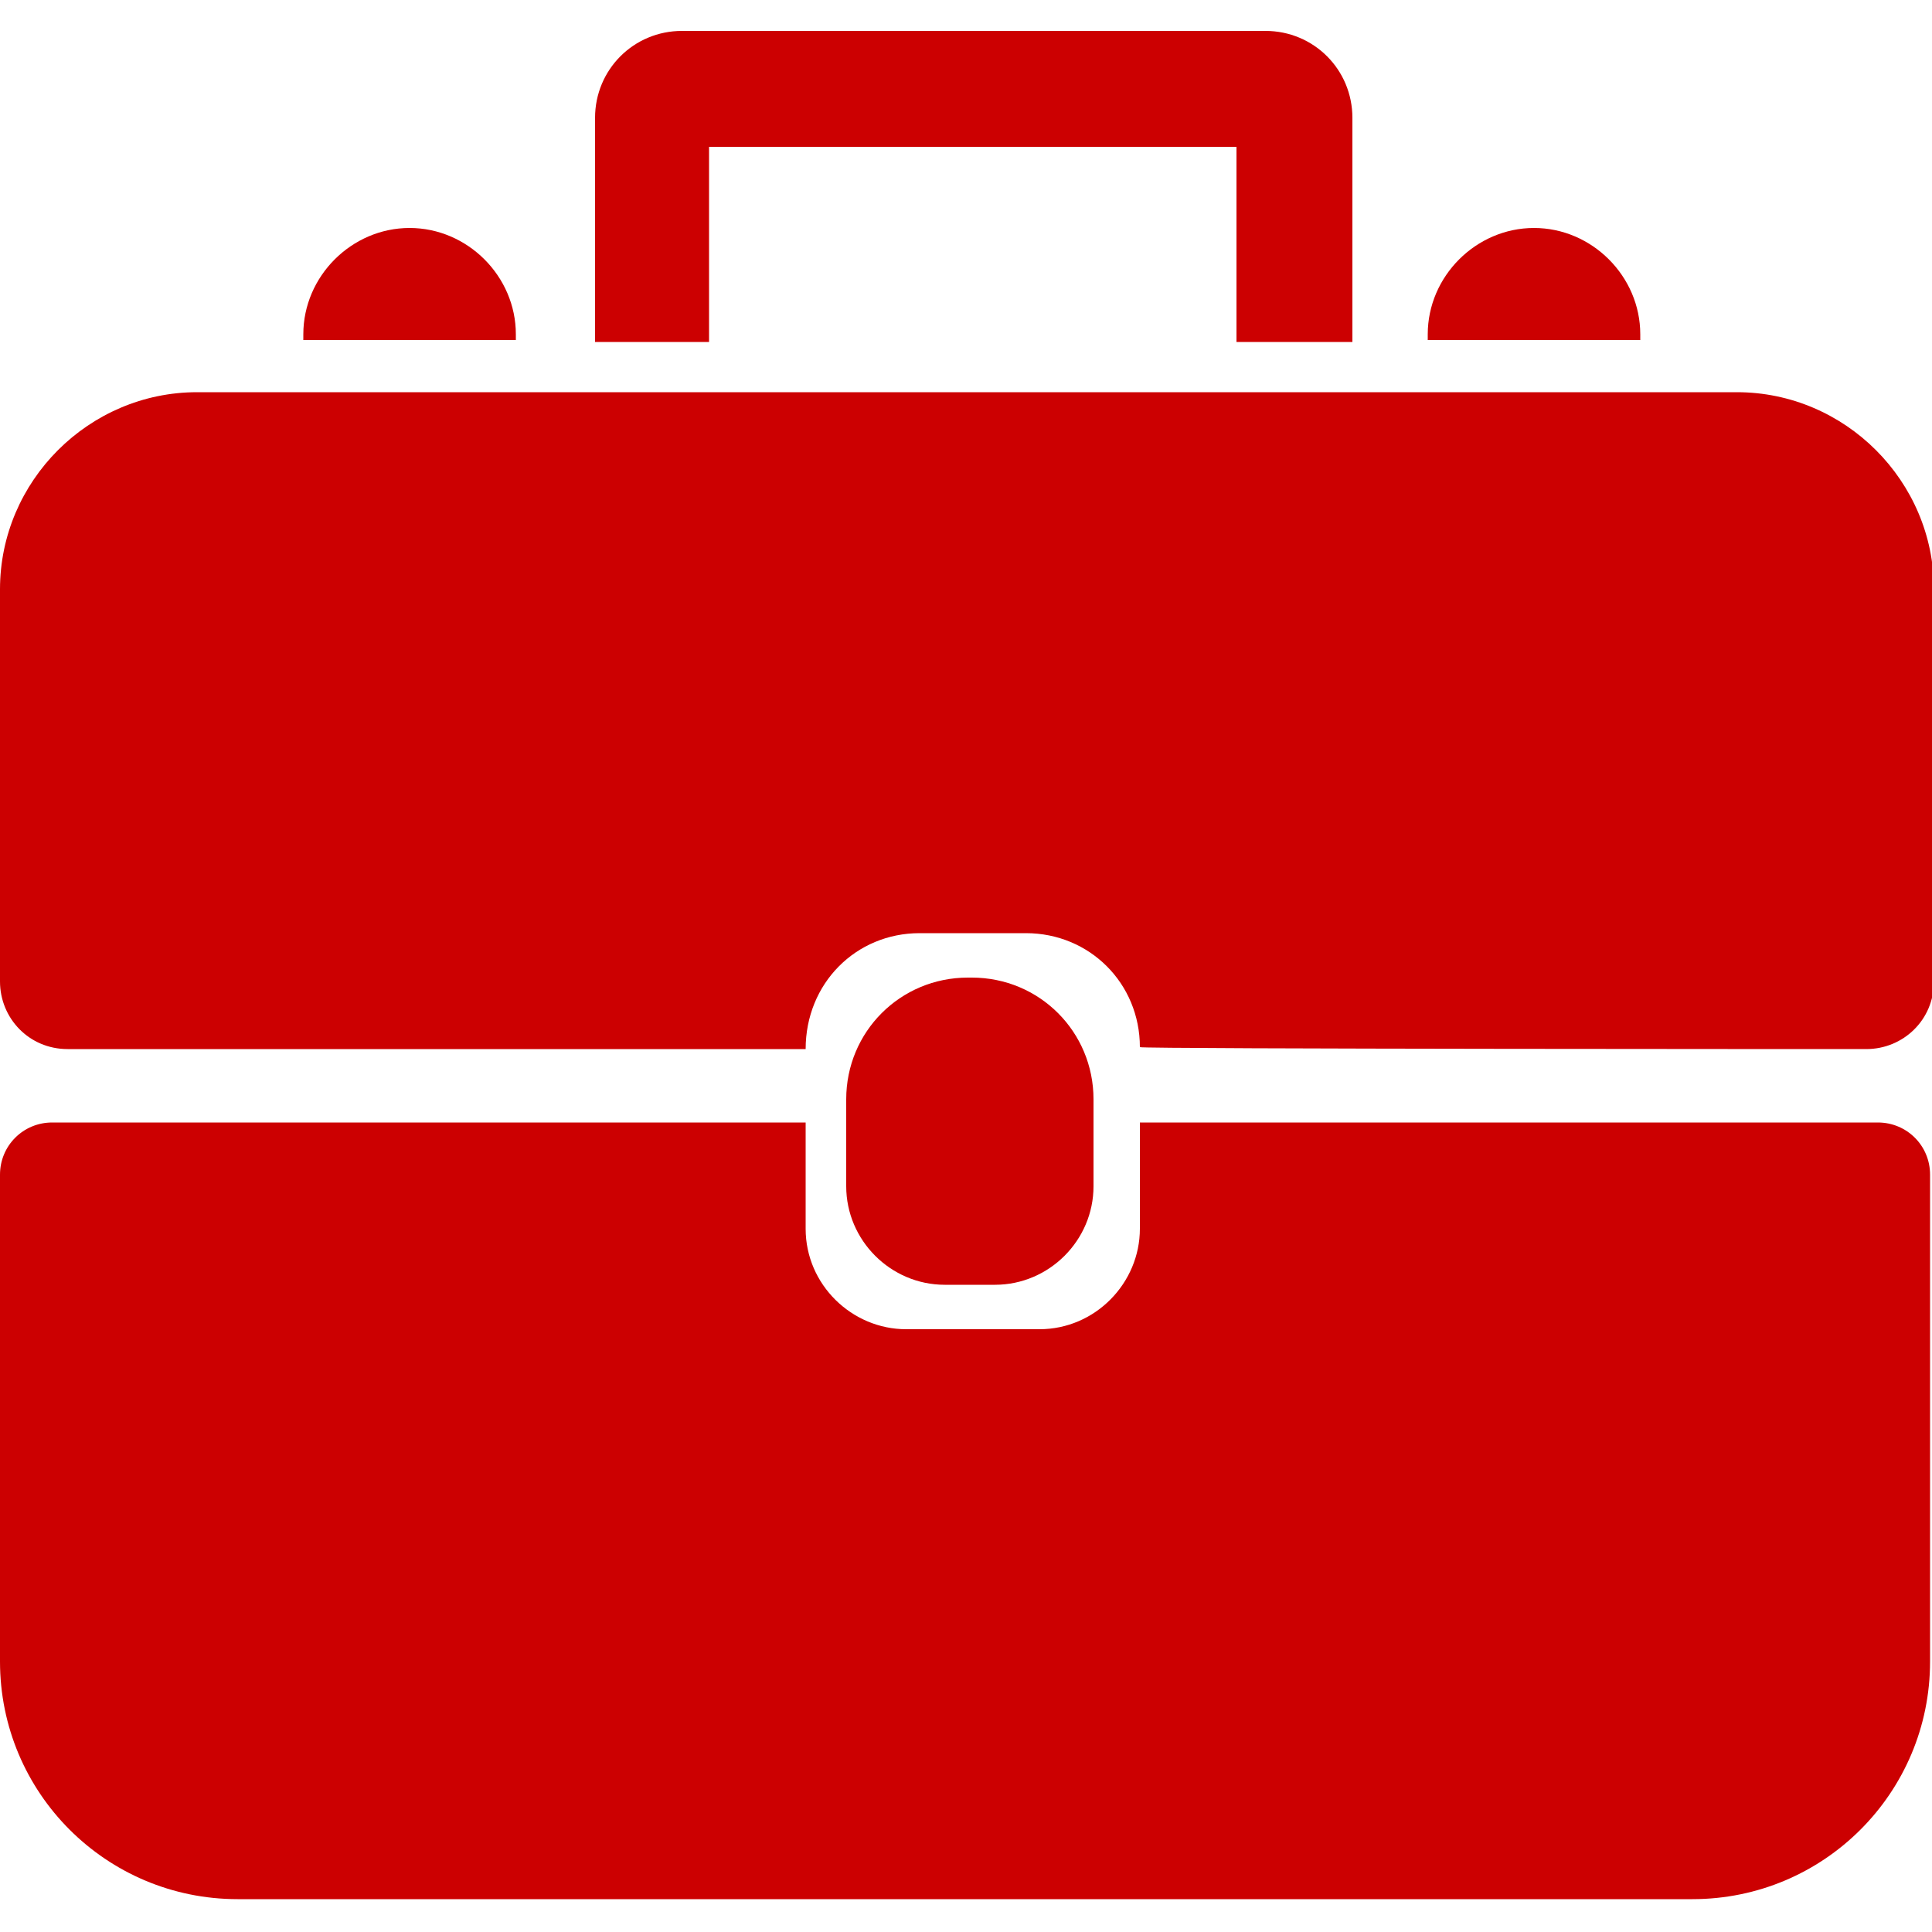 <?xml version="1.0" encoding="UTF-8"?>
<svg id="Layer_1" xmlns="http://www.w3.org/2000/svg" version="1.1" viewBox="0 0 100 100">
  <!-- Generator: Adobe Illustrator 29.1.0, SVG Export Plug-In . SVG Version: 2.1.0 Build 142)  -->
  <defs>
    <style>
      .st0 {
        fill: #cc0001;
      }
    </style>
  </defs>
  <path class="st0" d="M50.3,50.6h0c3.5,0,6.3,2.8,6.3,6.3v4.5c0,2.8-2.3,5.1-5.1,5.1h-2.6c-2.8,0-5.1-2.3-5.1-5.1v-4.5c0-3.5,2.8-6.3,6.3-6.3Z"/>
  <path class="st0" d="M69.9,17.7h-5.9V7.6h-27.3v10.1h-5.9V6.1c0-2.5,2-4.5,4.5-4.5h30.2c2.5,0,4.5,2,4.5,4.5v11.6Z"/>
  <path class="st0" d="M21.2,11.8h0c3,0,5.5,2.5,5.5,5.5v.3h-11v-.3c0-3,2.5-5.5,5.5-5.5Z"/>
  <path class="st0" d="M79.4,11.8h0c3,0,5.5,2.5,5.5,5.5v.3h-11v-.3c0-3,2.5-5.5,5.5-5.5Z"/>
  <path class="st0" d="M89.8,20.3H10.2c-5.6,0-10.2,4.6-10.2,10.2v20.3c0,1.9,1.5,3.5,3.5,3.5h38.2c0-3.4,2.6-6,5.9-6h5.5c3.3,0,5.9,2.6,5.9,5.9h0c0,.1,37.6.1,37.6.1,1.9,0,3.5-1.5,3.5-3.5v-20.3c0-5.6-4.6-10.2-10.2-10.2Z"/>
  <path class="st0" d="M97.3,58.1h-38.3v5.5c0,2.8-2.3,5.2-5.2,5.2h-6.9c-2.8,0-5.2-2.3-5.2-5.2v-5.5H2.7c-1.5,0-2.7,1.2-2.7,2.7v25.2c0,6.8,5.5,12.3,12.3,12.3h75.3c6.8,0,12.3-5.5,12.3-12.3v-25.2c0-1.5-1.2-2.7-2.7-2.7Z"/>
</svg>